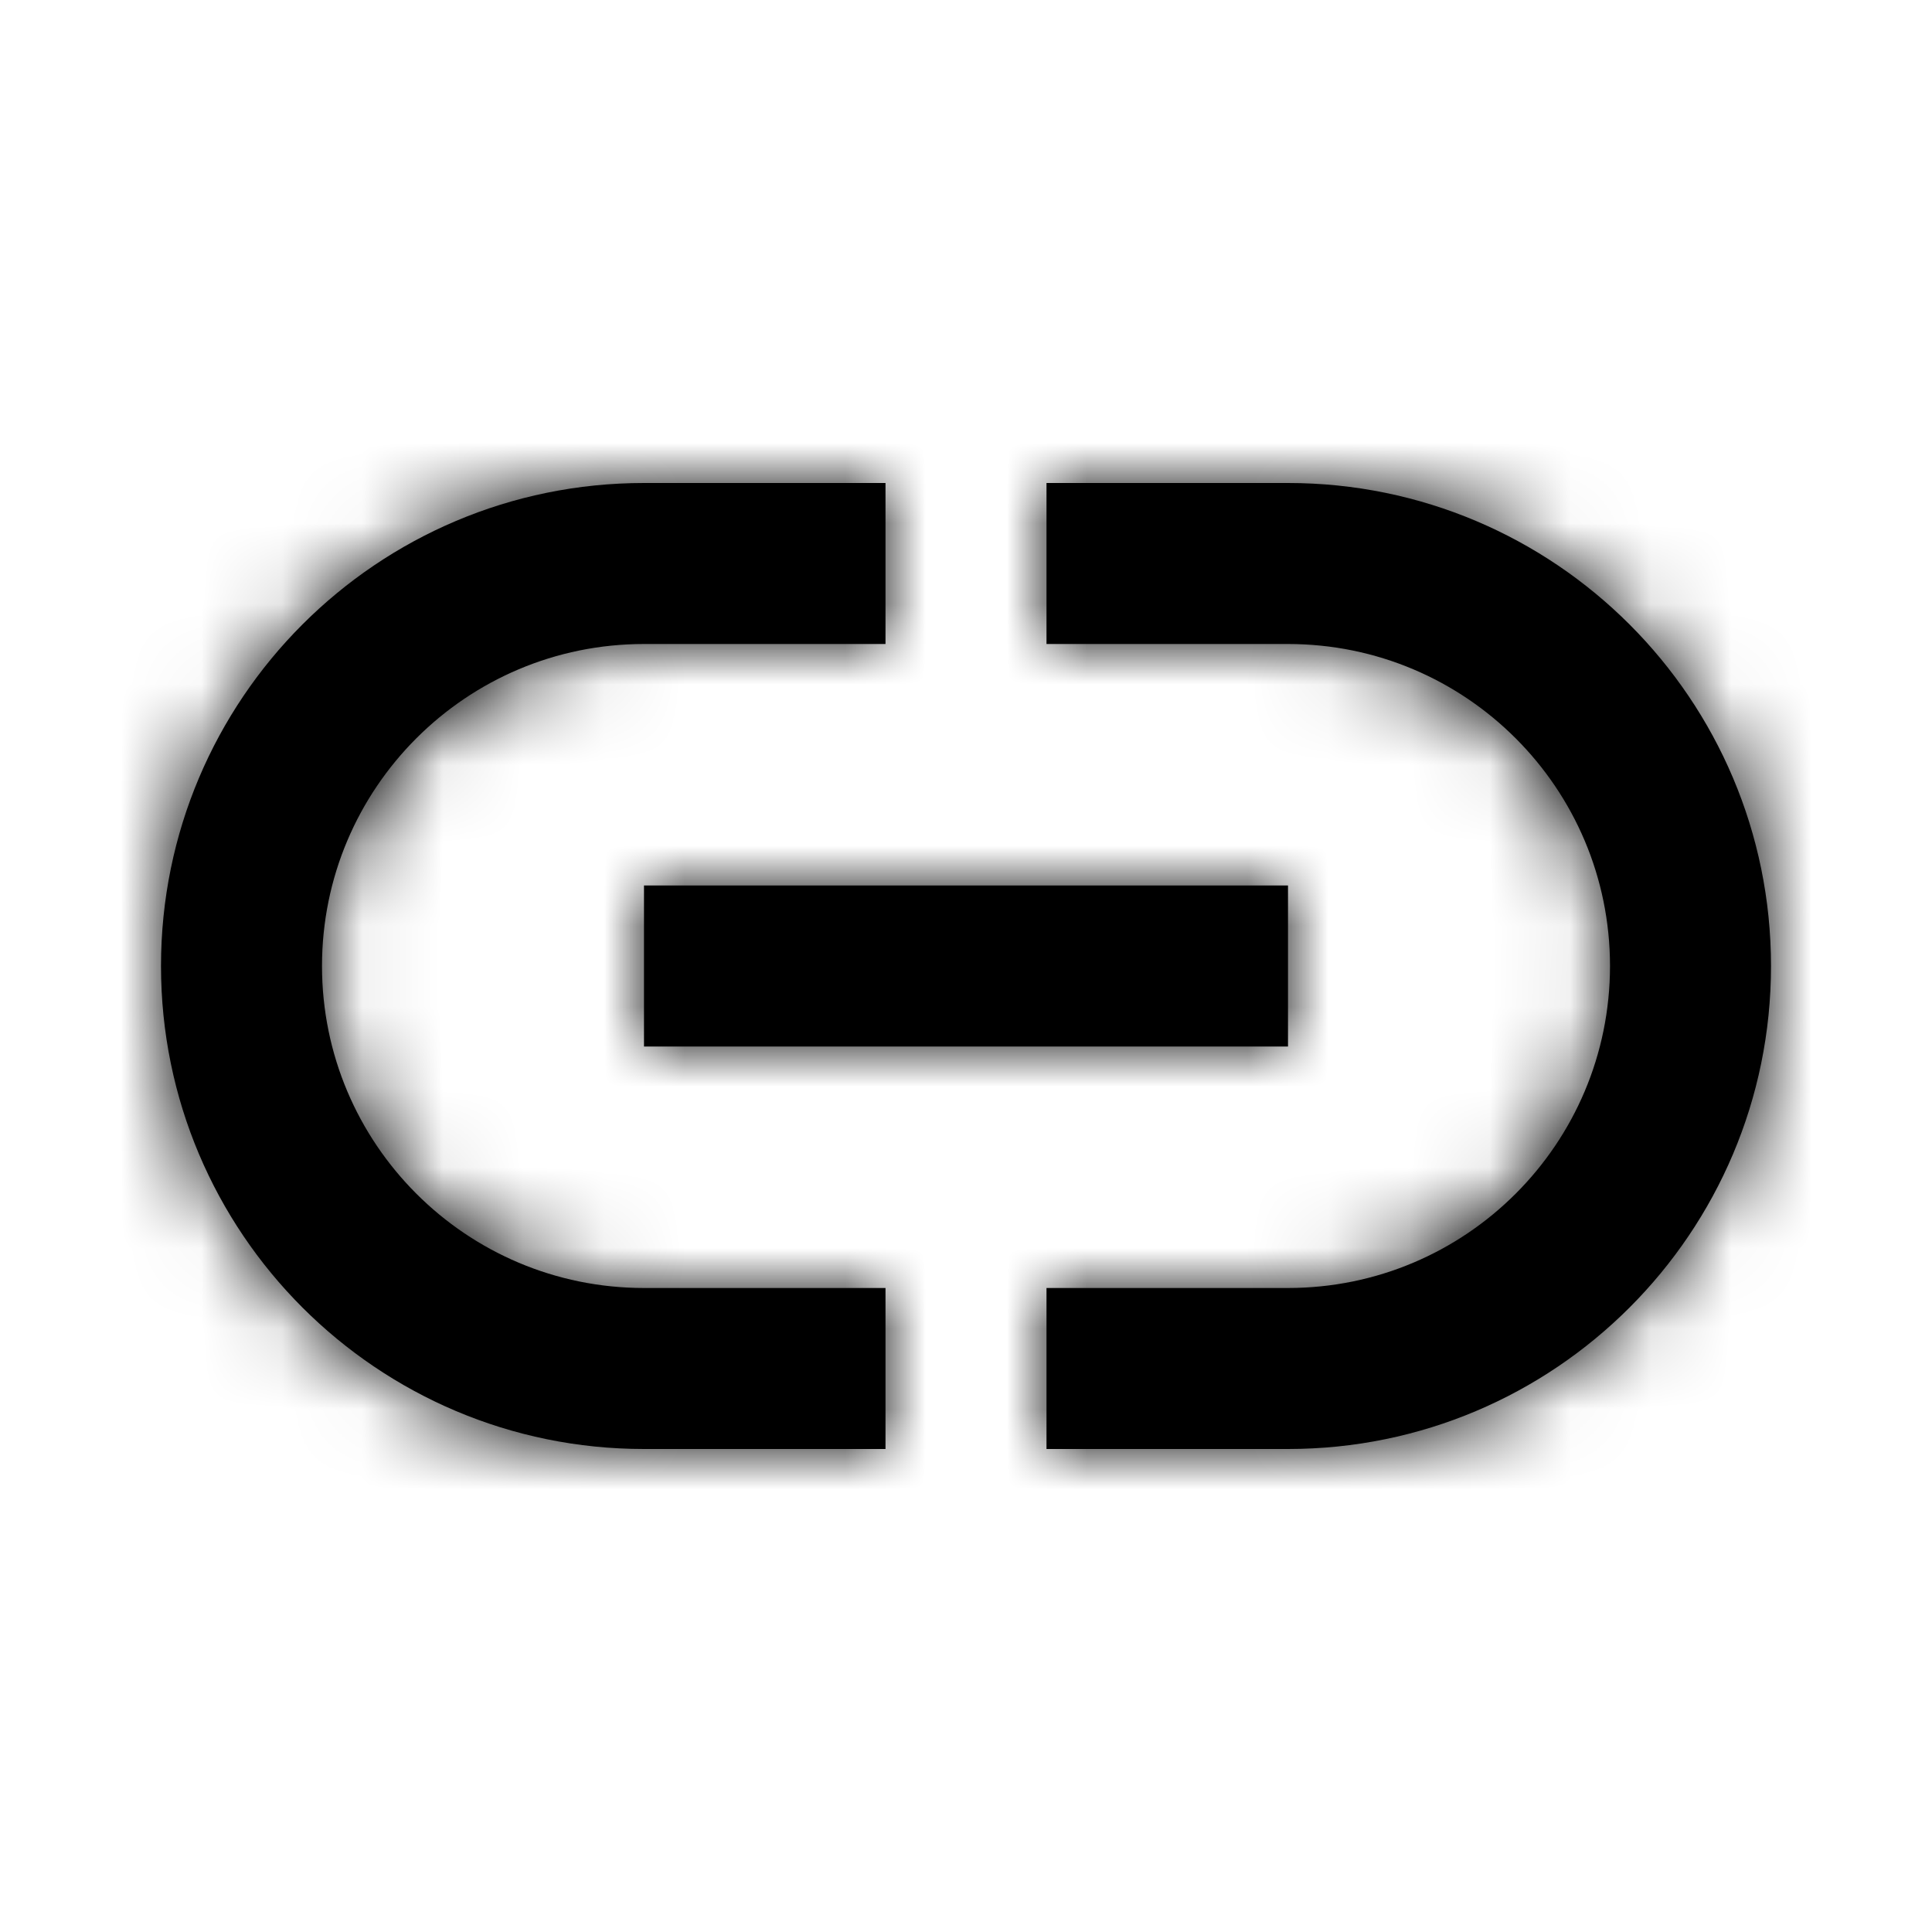 <svg width="24" height="24" viewBox="0 0 24 24" fill="none" xmlns="http://www.w3.org/2000/svg">
<path fill-rule="evenodd" clip-rule="evenodd" d="M4 12C4 9.791 5.791 8 8 8H11V6H8C4.686 6 2 8.686 2 12C2 15.314 4.686 18 8 18H11V16H8C5.791 16 4 14.209 4 12ZM8 11H16V13H8V11ZM13 6H16C19.314 6 22 8.686 22 12C22 15.314 19.314 18 16 18H13V16H16C18.209 16 20 14.209 20 12C20 9.791 18.209 8 16 8H13V6Z" fill="#000000"/>
<mask id="mask0_51_8908" style="mask-type:alpha" maskUnits="userSpaceOnUse" x="2" y="6" width="20" height="12">
<path fill-rule="evenodd" clip-rule="evenodd" d="M4 12C4 9.791 5.791 8 8 8H11V6H8C4.686 6 2 8.686 2 12C2 15.314 4.686 18 8 18H11V16H8C5.791 16 4 14.209 4 12ZM8 11H16V13H8V11ZM13 6H16C19.314 6 22 8.686 22 12C22 15.314 19.314 18 16 18H13V16H16C18.209 16 20 14.209 20 12C20 9.791 18.209 8 16 8H13V6Z" fill="white"/>
</mask>
<g mask="url(#mask0_51_8908)">
<rect width="24" height="24" fill="#000000"/>
</g>
</svg>
